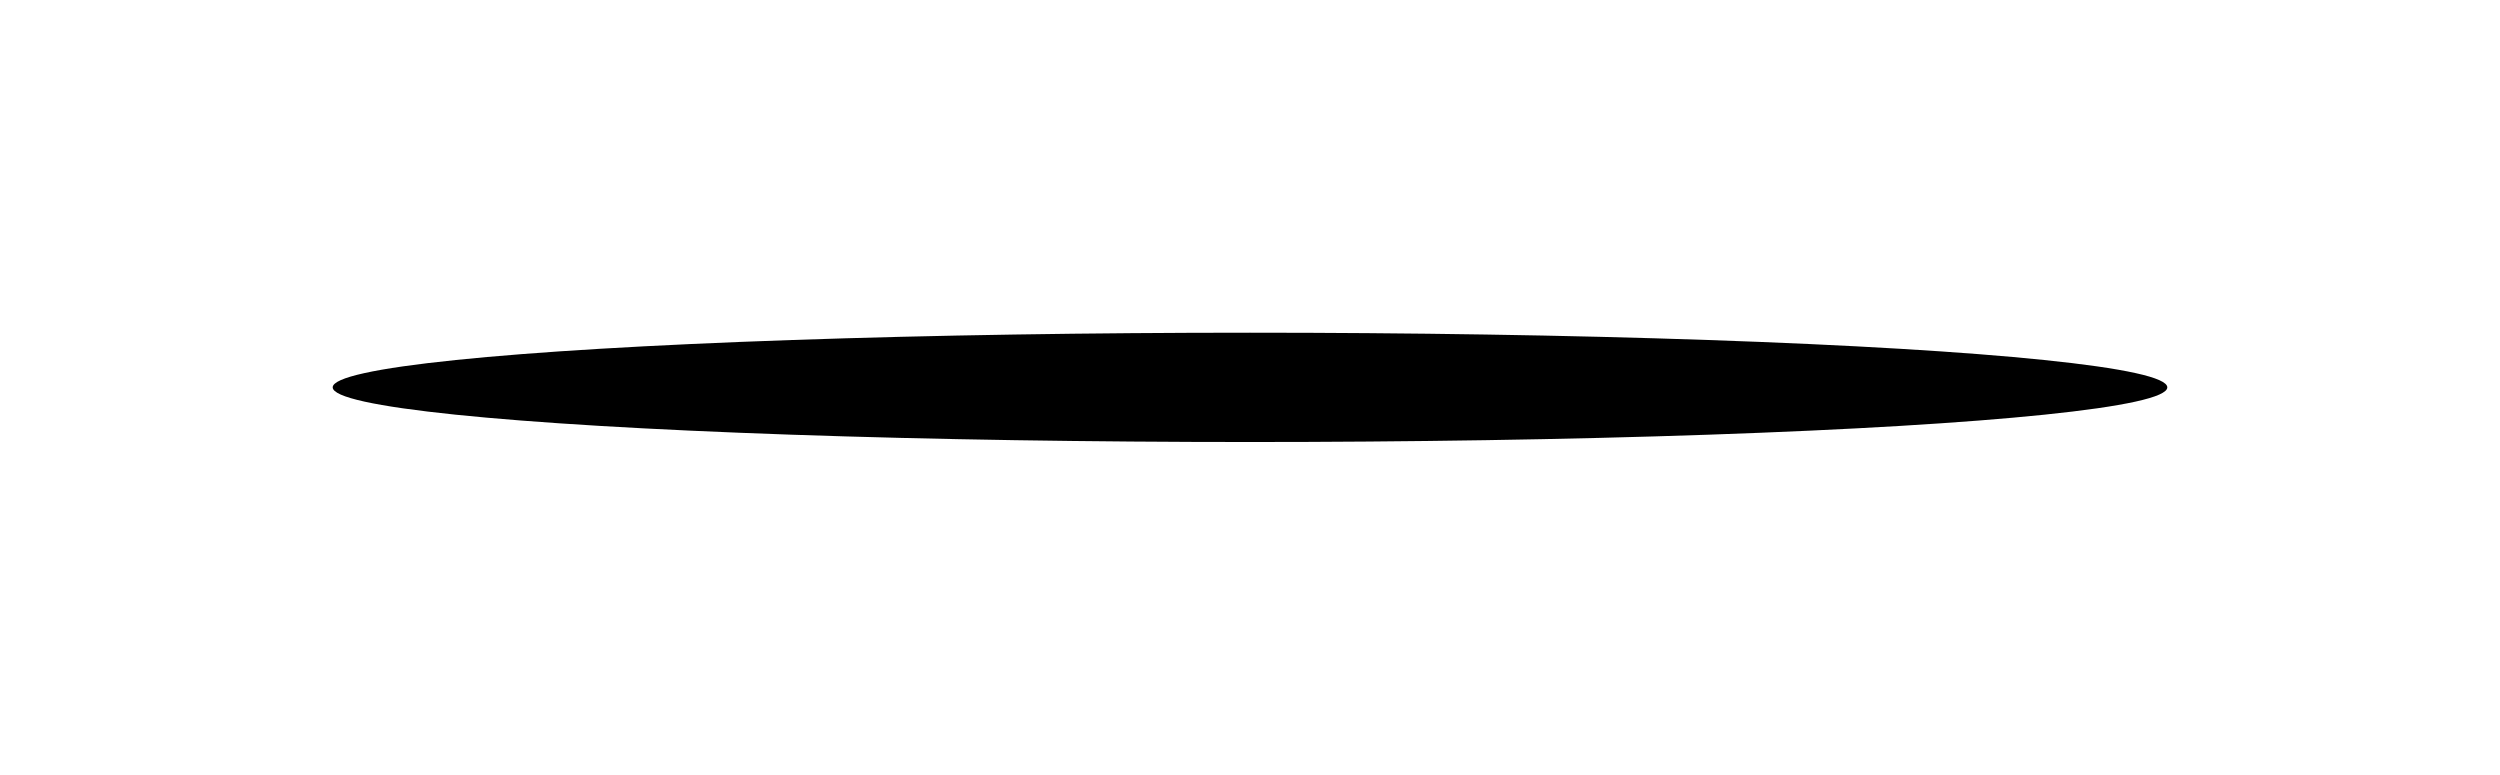 <?xml version="1.0" encoding="UTF-8"?> <svg xmlns="http://www.w3.org/2000/svg" width="2104" height="652" viewBox="0 0 2104 652" fill="none"> <g filter="url(#filter0_f_34_415)"> <ellipse cx="1052" cy="326" rx="772" ry="46" fill="black"></ellipse> </g> <defs> <filter id="filter0_f_34_415" x="0" y="0" width="2104" height="652" filterUnits="userSpaceOnUse" color-interpolation-filters="sRGB"> <feFlood flood-opacity="0" result="BackgroundImageFix"></feFlood> <feBlend mode="normal" in="SourceGraphic" in2="BackgroundImageFix" result="shape"></feBlend> <feGaussianBlur stdDeviation="35" result="effect1_foregroundBlur_34_415"></feGaussianBlur> </filter> </defs> </svg> 